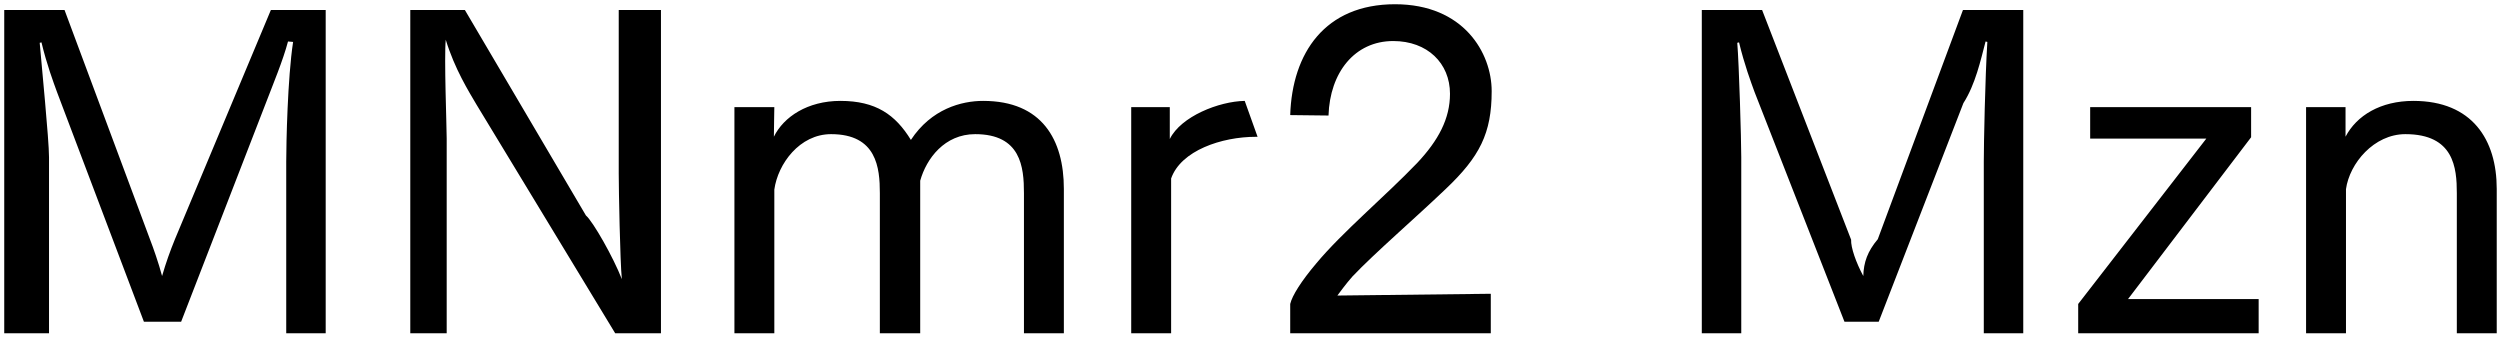 <svg 
 xmlns="http://www.w3.org/2000/svg"
 xmlns:xlink="http://www.w3.org/1999/xlink"
 width="406px" height="55px">
<path fill-rule="evenodd"  fill="rgb(0, 0, 0)"
 d="M398.988,54.117 L398.988,31.363 C398.988,27.258 398.52,21.786 390.635,21.786 C385.523,21.786 381.563,26.538 380.987,30.715 L380.987,54.117 L374.506,54.117 L374.506,17.394 L380.915,17.394 L380.915,22.2 C382.715,18.762 386.603,16.385 391.932,16.385 C401.508,16.385 405.469,22.722 405.469,30.67 L405.469,54.117 L398.988,54.117 ZM337.499,49.364 L358.309,22.506 L339.443,22.506 L339.443,17.394 L365.581,17.394 L365.581,22.290 L345.59,48.572 L366.805,48.572 L366.805,54.117 L337.499,54.117 L337.499,49.364 ZM322.168,26.250 C322.168,23.370 322.384,12.65 322.744,6.809 L322.456,6.737 C321.664,9.761 320.8,13.721 318.856,16.745 L305.103,52.245 L299.54,52.245 L284.941,14.945 C284.365,13.361 283.285,10.49 282.421,6.881 L282.133,6.953 C282.421,10.49 282.781,22.650 282.781,25.530 L282.781,54.117 L276.372,54.117 L276.372,1.624 L286.165,1.624 L300.62,38.923 C300.566,40.219 301.430,42.668 302.6,44.828 C302.654,42.596 303.302,40.796 304.95,38.851 L318.784,1.624 L328.577,1.624 L328.577,54.117 L322.168,54.117 L322.168,26.250 ZM219.638,44.900 C218.558,46.124 217.622,47.420 217.190,47.996 L242.104,47.708 L242.104,54.117 L209.53,54.117 L209.53,49.364 C209.845,47.996 211.357,45.620 213.733,42.812 C217.982,37.699 224.894,31.939 230.151,26.466 C233.607,22.794 235.479,19.266 235.479,15.233 C235.479,10.265 231.807,6.665 226.263,6.665 C219.998,6.665 215.966,11.777 215.750,18.762 L209.53,18.690 C209.845,8.609 215.174,0.688 226.551,0.688 C237.711,0.688 242.248,8.609 242.248,14.801 C242.248,21.66 240.304,25.458 234.759,30.715 C229.863,35.395 223.22,41.12 219.638,44.900 ZM190.190,28.987 L190.190,54.117 L183.709,54.117 L183.709,17.394 L189.974,17.394 L189.974,22.578 C191.774,18.906 197.967,16.457 202.143,16.385 L204.231,22.218 C204.159,22.218 204.87,22.218 203.943,22.218 C198.399,22.218 191.774,24.450 190.190,28.987 ZM166.290,31.363 C166.290,27.114 165.786,21.786 158.370,21.786 C153.401,21.786 150.449,25.746 149.441,29.347 L149.441,54.117 L142.888,54.117 L142.888,31.363 C142.888,27.258 142.384,21.786 134.968,21.786 C129.855,21.786 126.327,26.610 125.751,30.787 L125.751,54.117 L119.270,54.117 L119.270,17.394 L125.751,17.394 C125.751,18.618 125.679,20.274 125.679,22.2 C127.263,18.978 131.151,16.385 136.480,16.385 C142.240,16.385 145.409,18.618 147.929,22.722 C151.25,17.682 156.138,16.385 159.666,16.385 C169.243,16.385 172.771,22.722 172.771,30.67 L172.771,54.117 L166.290,54.117 L166.290,31.363 ZM77.368,16.961 C76.143,14.873 73.839,11.201 72.39,6.449 C72.111,9.329 72.543,20.562 72.543,22.506 L72.543,54.117 L66.63,54.117 L66.63,1.624 L75.495,1.624 L95.153,34.99 C96.305,35.971 99.617,41.804 100.986,45.332 C100.698,42.380 100.482,30.787 100.482,28.194 L100.482,1.624 L107.34,1.624 L107.34,54.117 L99.905,54.117 L77.368,16.961 ZM46.484,26.250 C46.484,23.370 46.700,12.65 47.60,6.809 L46.772,6.737 C45.980,9.761 44.323,13.721 43.171,16.745 L29.418,52.245 L23.370,52.245 L9.256,14.945 C8.680,13.361 7.600,10.49 6.736,6.881 L6.448,6.953 C6.736,10.49 7.96,22.650 7.96,25.530 L7.96,54.117 L0.688,54.117 L0.688,1.624 L10.480,1.624 L24.378,38.923 C24.882,40.219 25.746,42.668 26.322,44.828 C26.970,42.596 27.618,40.796 28.410,38.851 L43.99,1.624 L52.892,1.624 L52.892,54.117 L46.484,54.117 L46.484,26.250 Z"/>
</svg>
